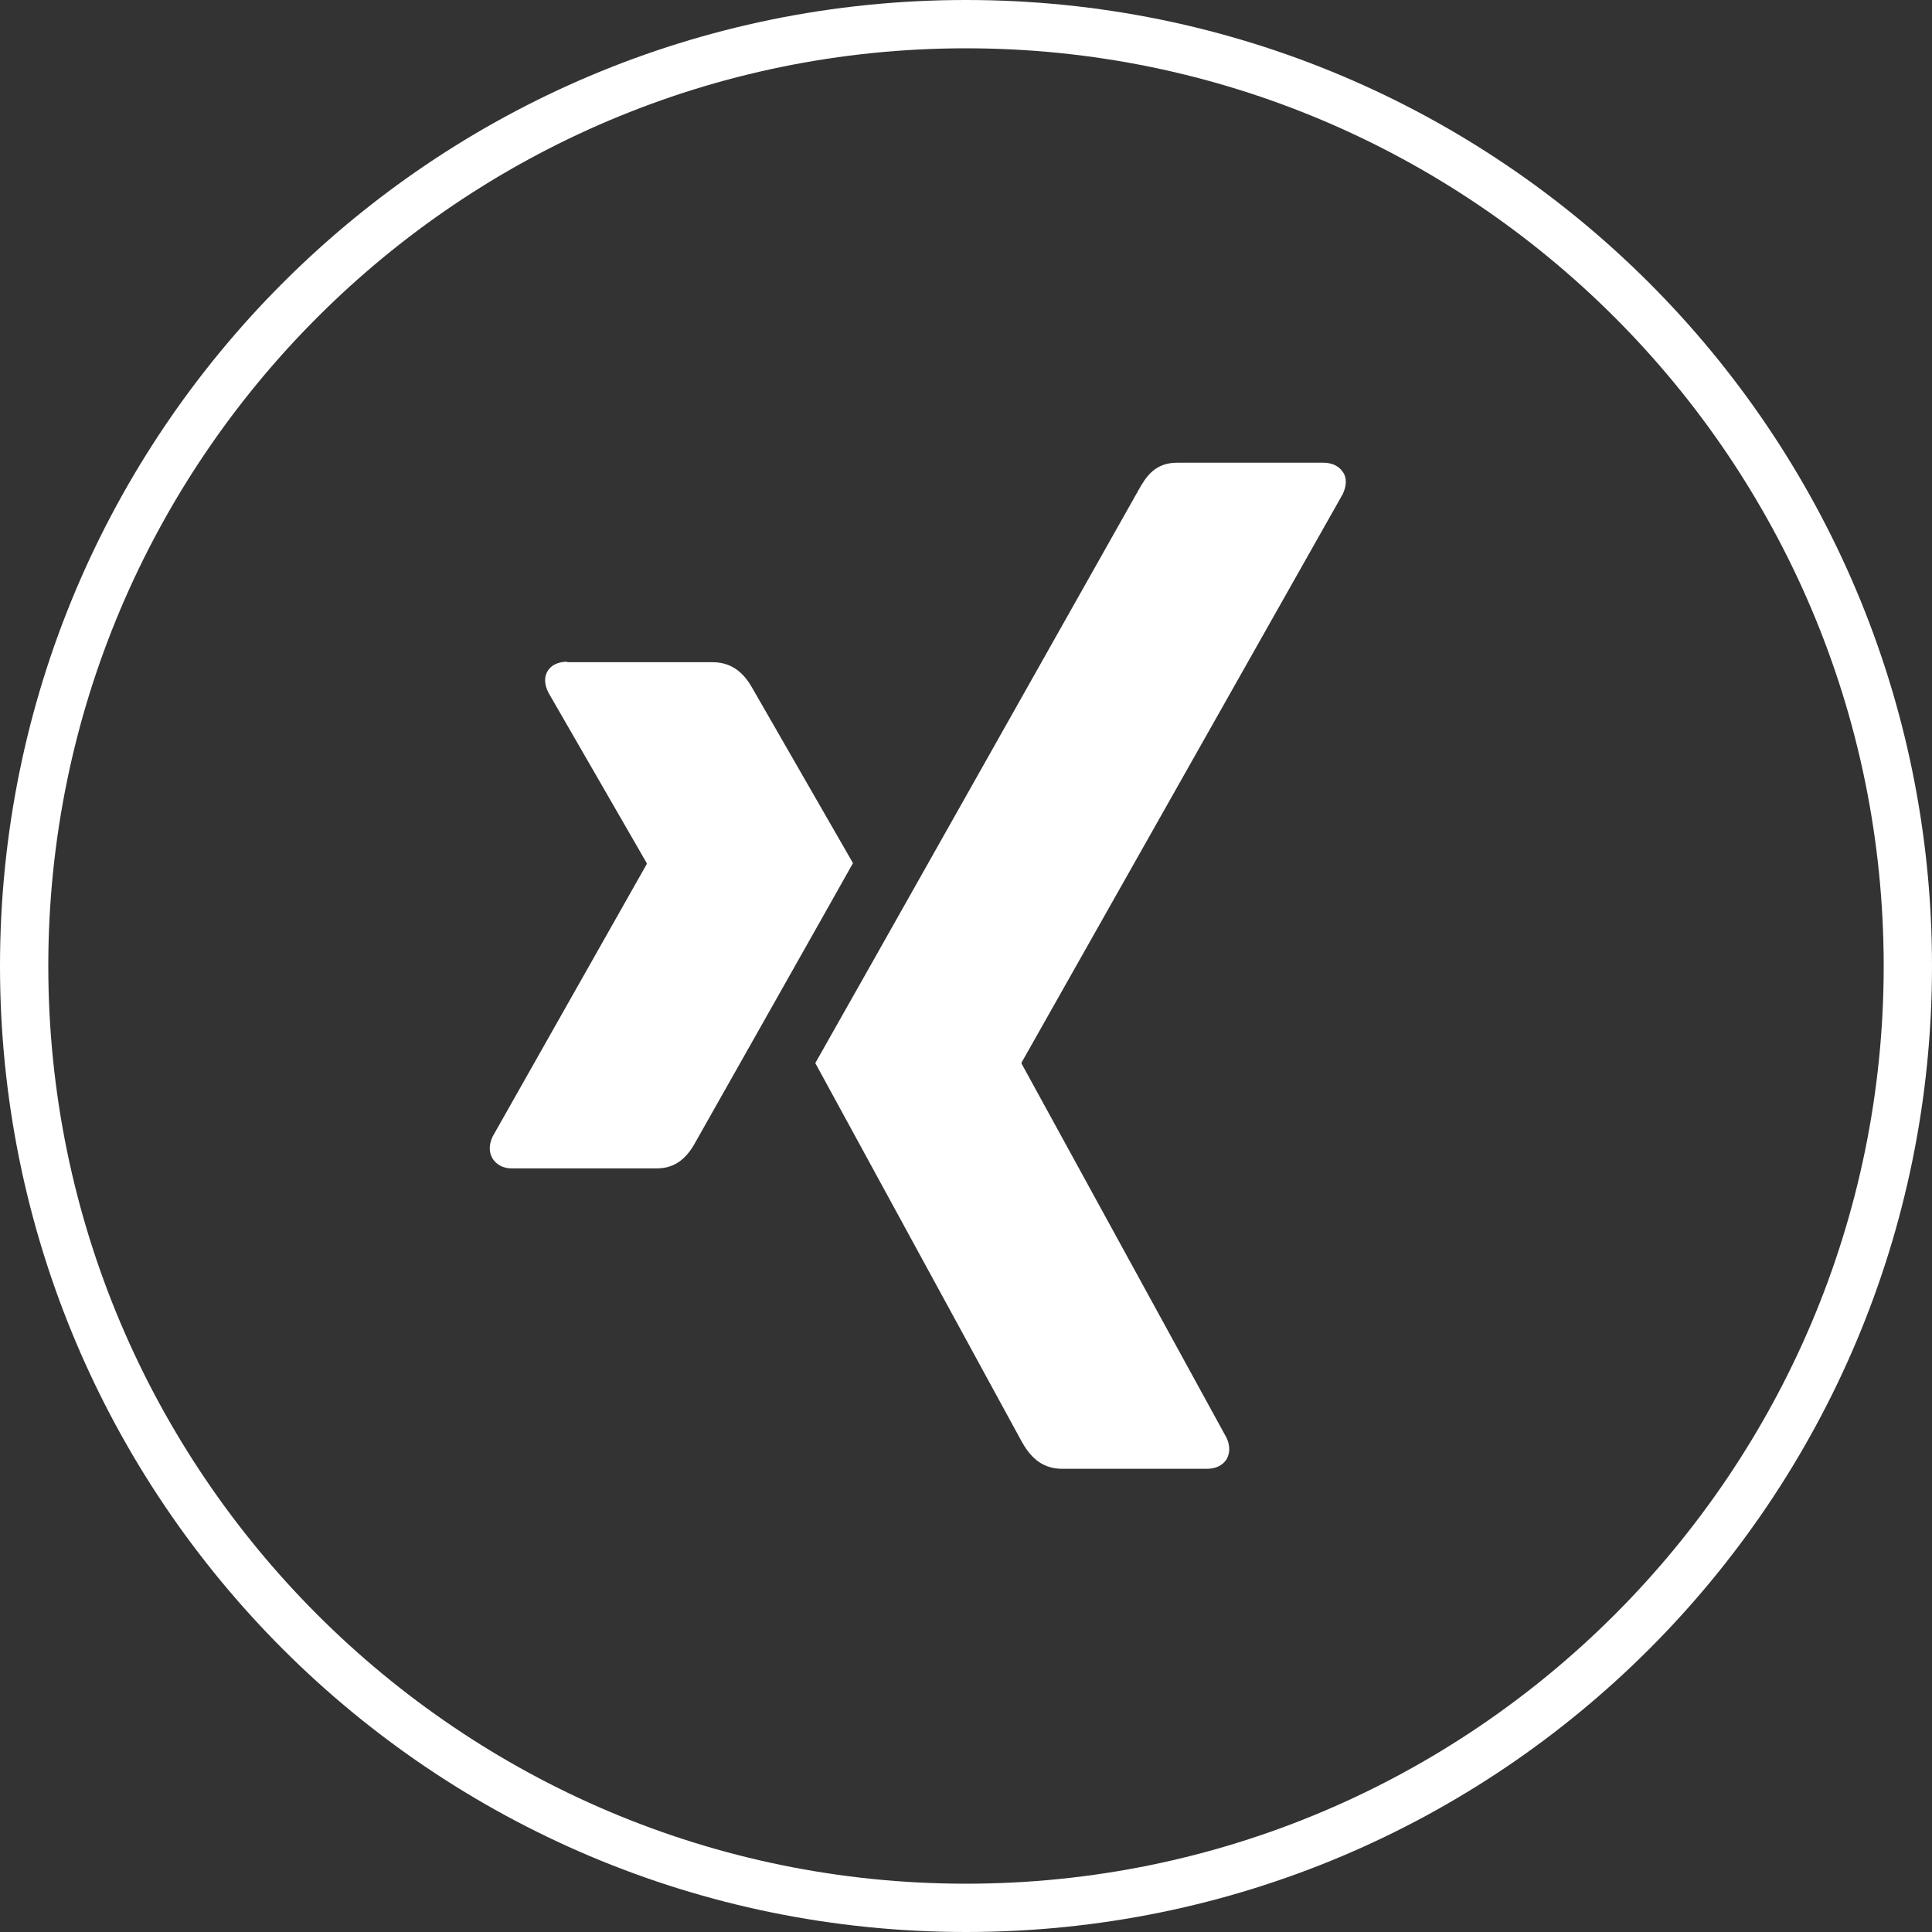 <?xml version="1.0" encoding="UTF-8"?>
<svg id="Ebene_1" data-name="Ebene 1" xmlns="http://www.w3.org/2000/svg" viewBox="0 0 40 40">
  <rect x="0" y="0" width="40" height="40" fill="#333333" stroke="none"/>
  <defs>
    <style>
      .cls-1 {
        fill: #fff;
        stroke-width: 0px;
      }
    </style>
  </defs>
  <g>
    <path class="cls-1" d="M11.75,13.7c-.18,0-.33.06-.41.19-.08.13-.07.29.02.46l2.03,3.52s0,.01,0,.02l-3.19,5.64c-.08.17-.08.33,0,.46.08.12.21.2.39.2h3.01c.45,0,.67-.3.82-.58,0,0,3.12-5.52,3.24-5.74-.01-.02-2.07-3.6-2.07-3.6-.15-.27-.38-.56-.84-.56h-3.01Z"/>
    <path id="path19375" class="cls-1" d="M24.37,9.58c-.45,0-.64.28-.8.57,0,0-6.47,11.48-6.69,11.86.01.02,4.27,7.83,4.27,7.83.15.27.38.57.84.57h3c.18,0,.32-.07.4-.19.08-.13.08-.3,0-.46l-4.24-7.74s0-.01,0-.02l6.65-11.77c.08-.17.09-.34,0-.46-.08-.12-.22-.19-.4-.19h-3.04Z"/>
  </g>
  <path class="cls-1" d="M20,1c10.48,0,19,8.52,19,19s-8.52,19-19,19S1,30.48,1,20,9.52,1,20,1M20,0C8.95,0,0,8.95,0,20s8.95,20,20,20,20-8.95,20-20S31.05,0,20,0h0Z"/>
</svg>